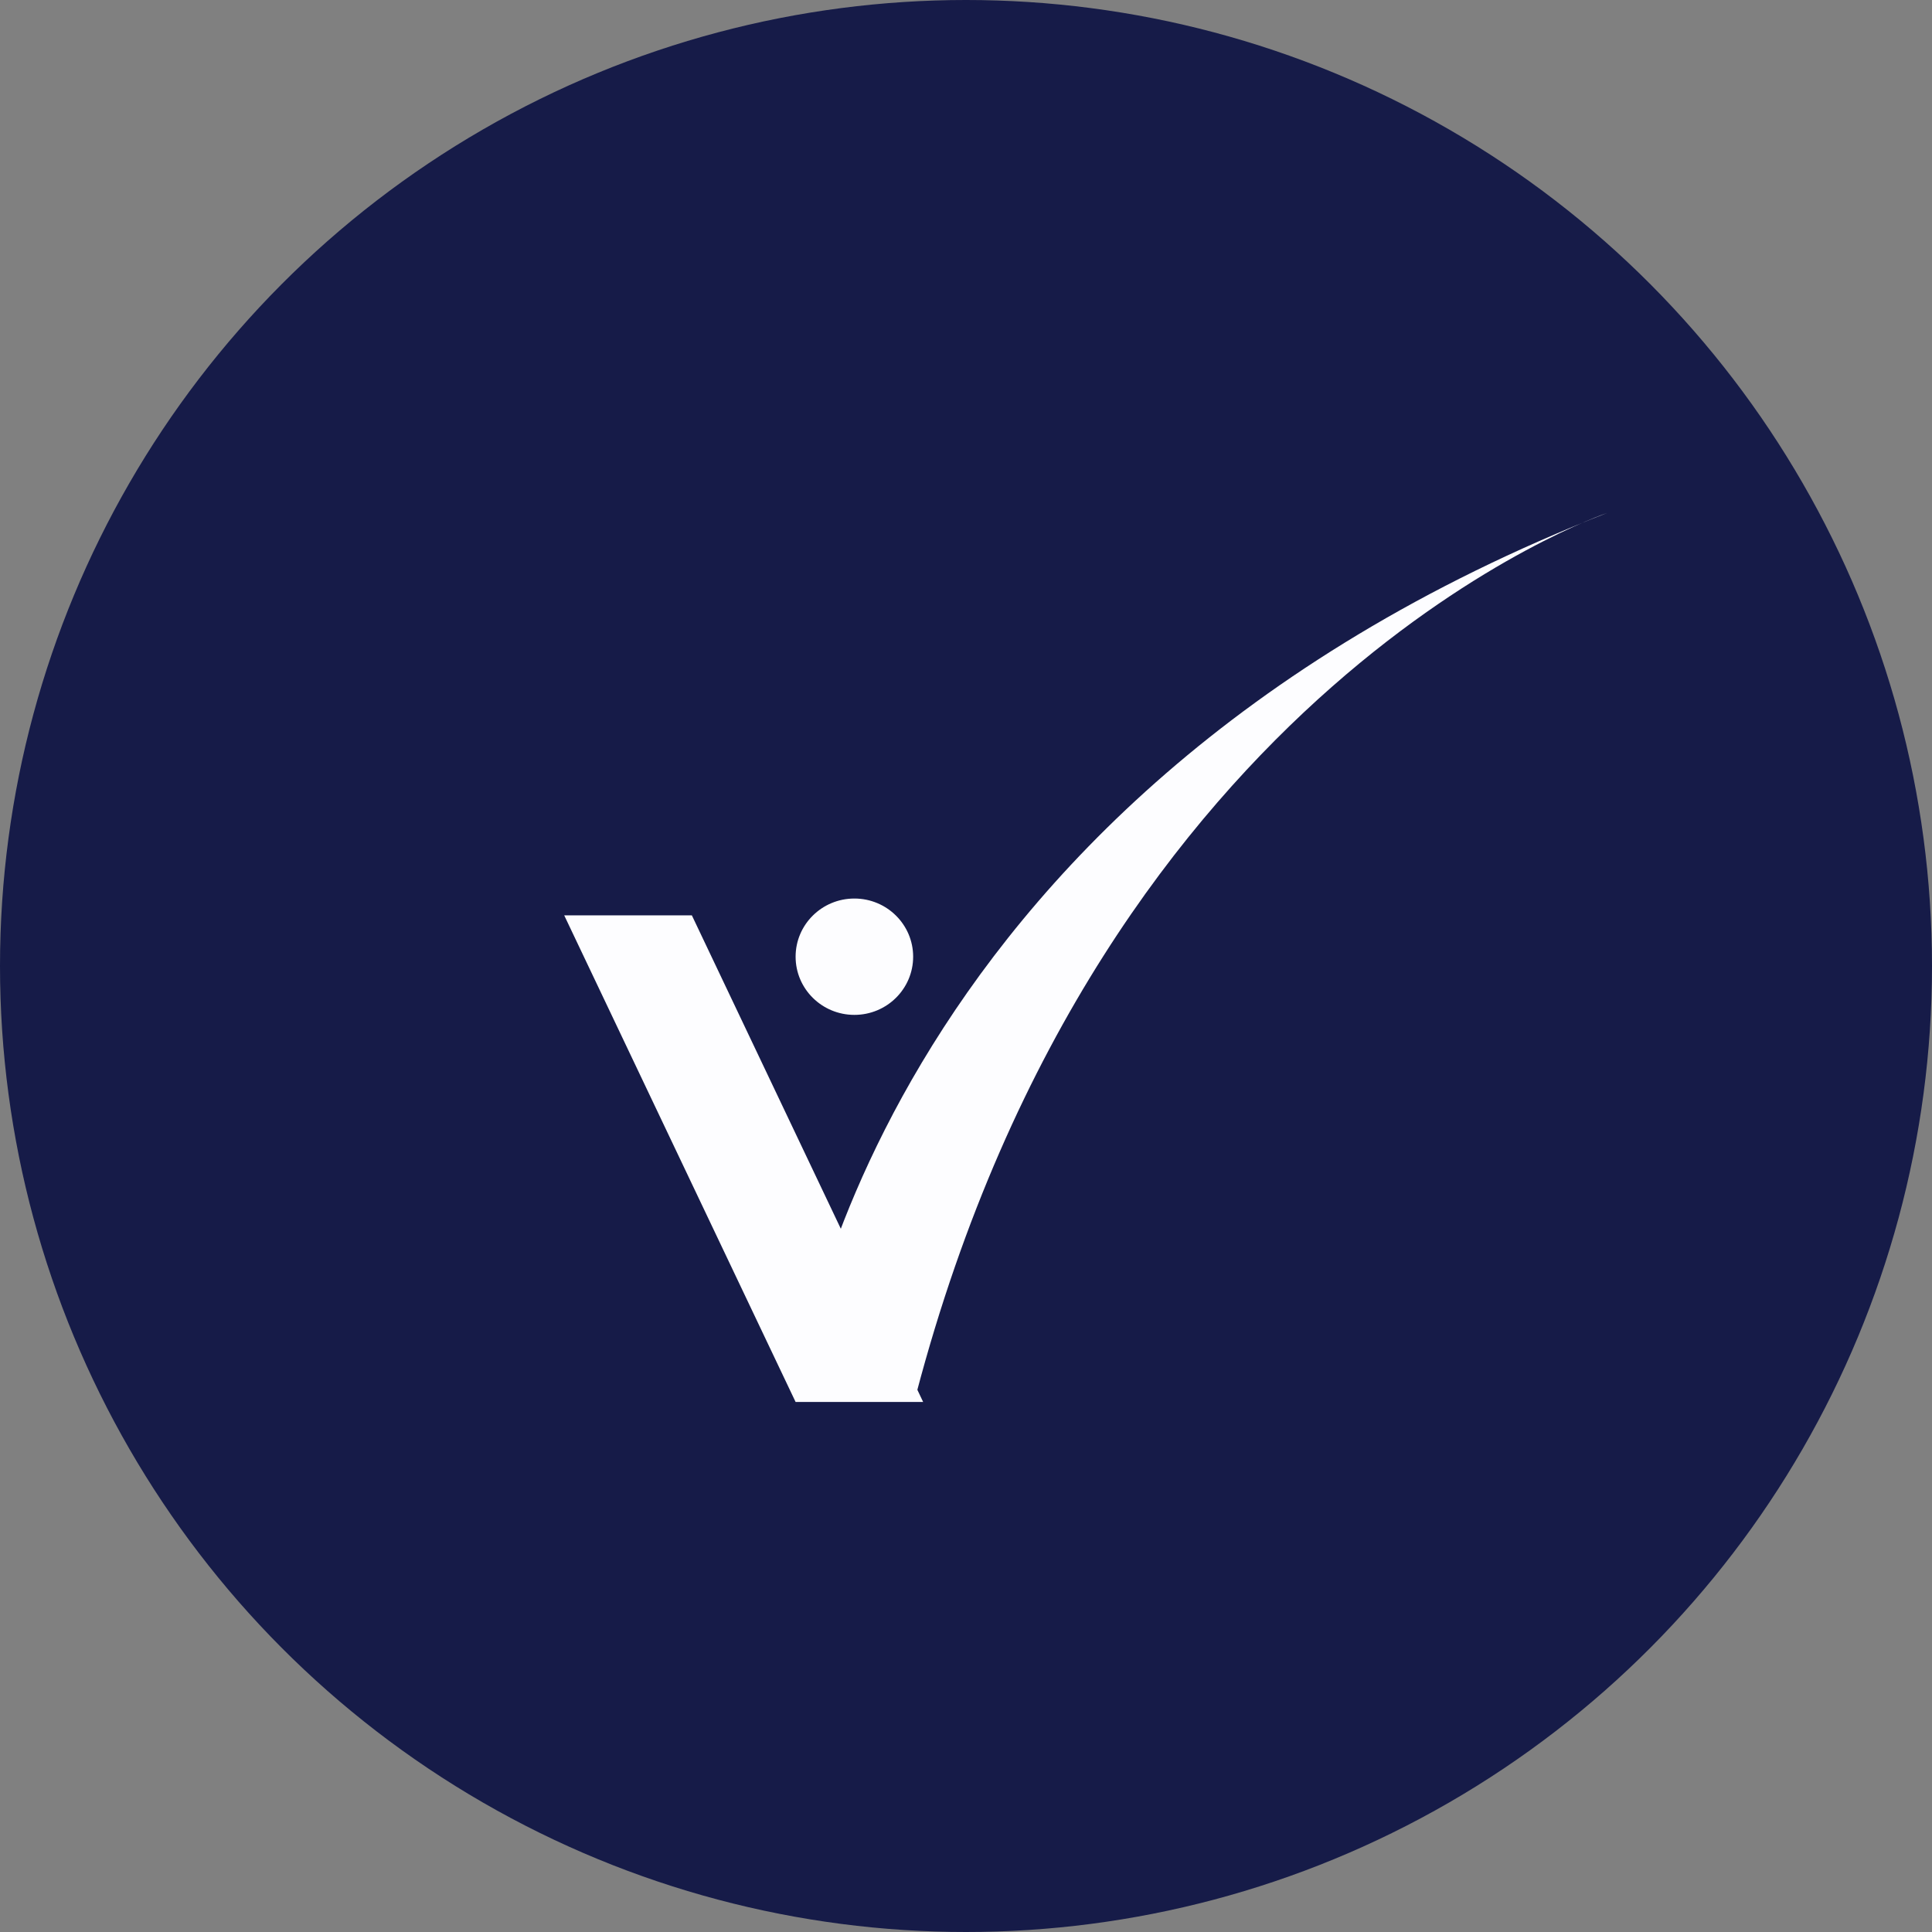 <svg xmlns="http://www.w3.org/2000/svg" width="113" height="113" viewBox="0 0 113 113" fill="none"><rect x="0" y="0" width="113" height="113" fill="#808080" stroke="none"/><circle cx="56.5" cy="56.5" r="56.5" fill="#161B48"></circle><g clip-path="url(#clip0_29_613)"><path d="M94 30C94 30 64.546 39.946 53.596 81.508H46.528C46.528 81.508 50.416 47.04 94 30Z" fill="#FDFDFF"></path><path d="M33 53.538L46.534 82H53.994L40.466 53.538H33Z" fill="#FDFDFF"></path><path d="M49.972 59.359C51.87 59.359 53.409 57.836 53.409 55.956C53.409 54.077 51.87 52.554 49.972 52.554C48.073 52.554 46.534 54.077 46.534 55.956C46.534 57.836 48.073 59.359 49.972 59.359Z" fill="#FDFDFF"></path></g><defs><clipPath id="clip0_29_613"><rect width="61" height="52" fill="white" transform="translate(33 30)"></rect></clipPath></defs></svg>